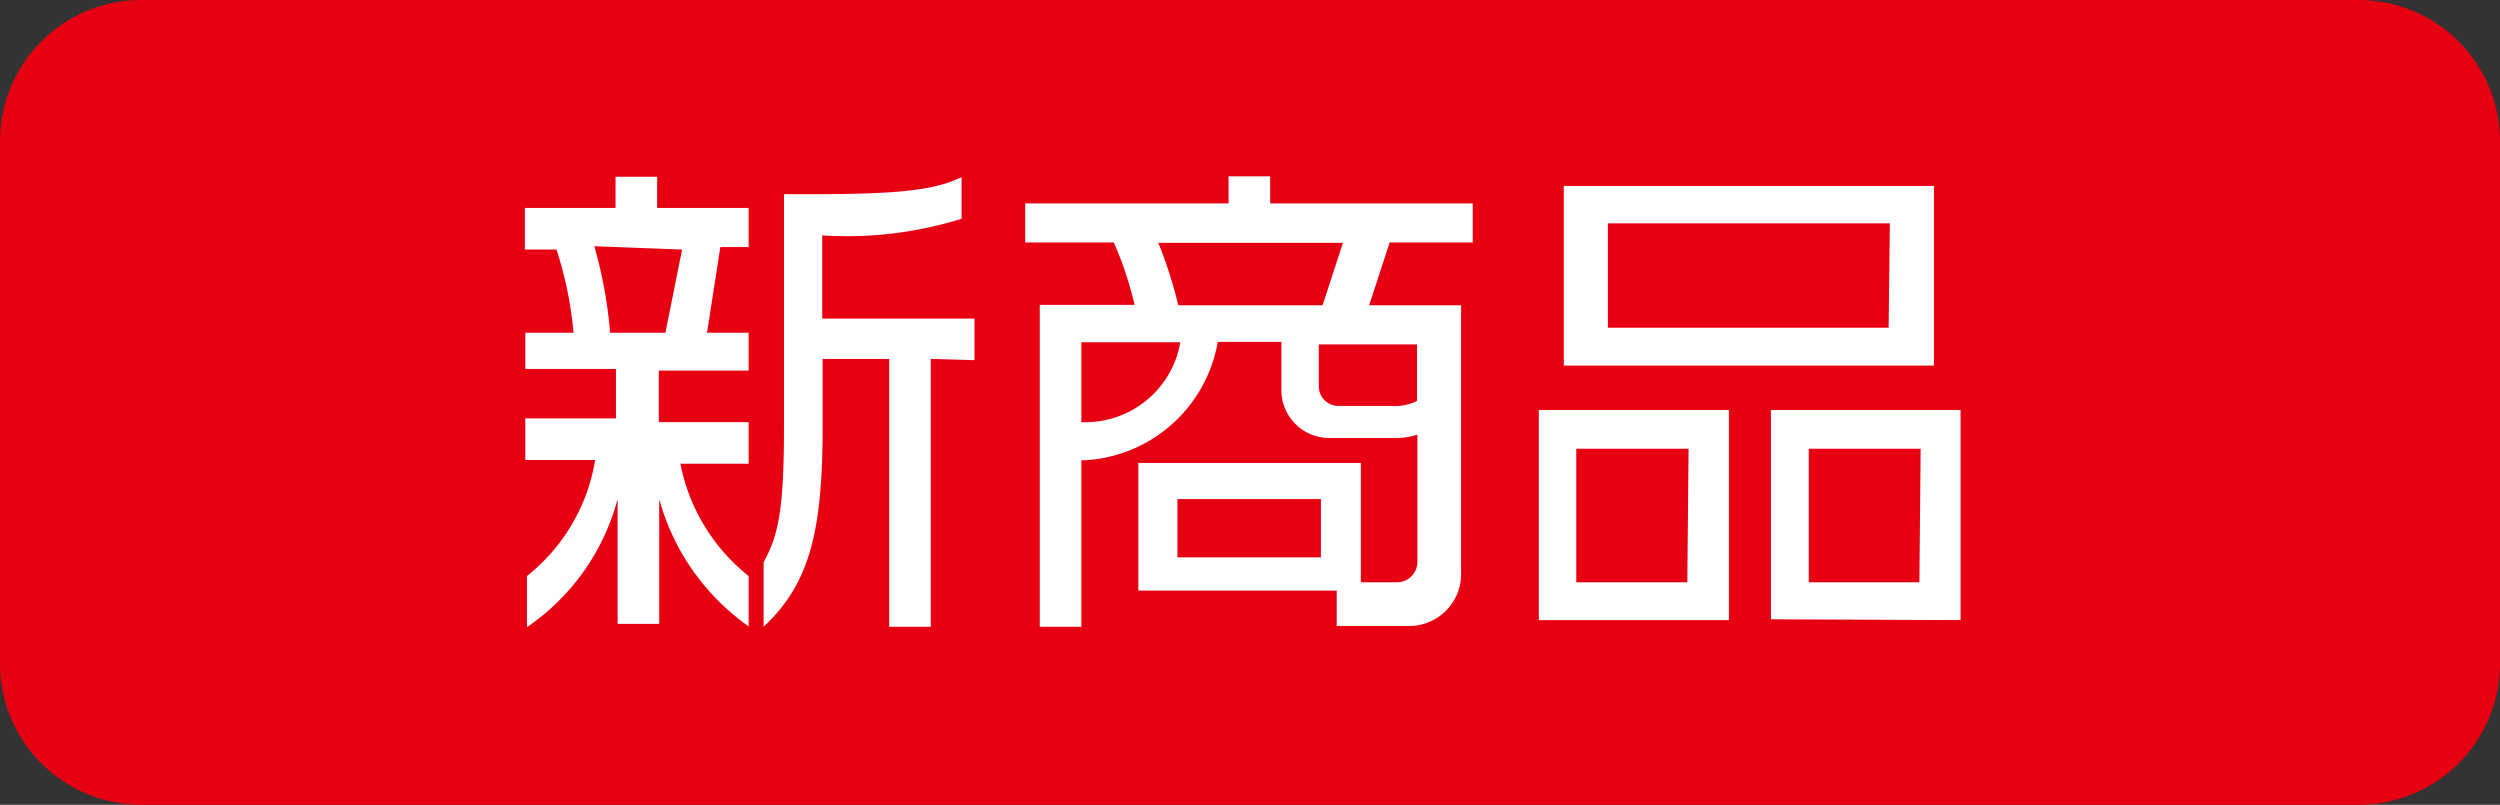 <svg xmlns="http://www.w3.org/2000/svg" viewBox="0 0 60.11 19.35"><rect x="0" y="0" width="60.11" height="19.35" fill="#333333" stroke="none"/><defs><style>.cls-1{fill:#e60012;}.cls-2{fill:#fff;}</style></defs><title>アセット 1</title><g id="レイヤー_2" data-name="レイヤー 2"><g id="レイヤー_1-2" data-name="レイヤー 1"><path class="cls-1" d="M56.71,19.35H3.4A3.4,3.4,0,0,1,0,16V3.4A3.4,3.4,0,0,1,3.4,0H56.71a3.4,3.4,0,0,1,3.4,3.4V16A3.4,3.4,0,0,1,56.71,19.35Z"/><path class="cls-2" d="M15.85,12v3h-1V12a5.42,5.42,0,0,1-2.18,3.08V13.85a4.48,4.48,0,0,0,1.64-2.79H12.63v-1h2.18V8.87H12.63V8h1.16a9.09,9.09,0,0,0-.41-2h-.76V5H14.8V4.25h1V5H18v.94h-.68L17,8H18v.91H15.84v1.24H18v1H16.36A4.56,4.56,0,0,0,18,13.85v1.21A5.54,5.54,0,0,1,15.85,12ZM14.29,5.92A10.9,10.9,0,0,1,14.67,8H16l.4-2Zm8.09,2.71v6.44h-1V8.63H19.78v1.61c0,2.54-.31,3.79-1.42,4.83V13.52c.37-.67.49-1.32.49-3.29V4.67h.47c2.06,0,3.08-.06,3.8-.41v1a9.27,9.27,0,0,1-3.35.4v2h3.66v1Z"/><path class="cls-2" d="M33.41,5.84l-.49,1.5h2.21v6.4a1.25,1.25,0,0,1-1.31,1.31H32.14V14.2H27.37V11.13h5.35V14h.88a.49.49,0,0,0,.48-.5V10.45a1.61,1.61,0,0,1-.56.08H32a1.15,1.15,0,0,1-1.19-1.18V8.22H29.28A3.44,3.44,0,0,1,26,11.07v4H25V7.33h2.28a8.52,8.52,0,0,0-.5-1.5H24.65V4.89h4.89V4.24h1v.65h4.87v.94h-2ZM26,8.23v1.92a2.32,2.32,0,0,0,2.38-1.92Zm1.85-2.39a10.11,10.11,0,0,1,.48,1.5H31.8l.49-1.5ZM31.76,12H28.31V13.4h3.45Zm2.31-3.72H31.71v1a.47.47,0,0,0,.48.48h1.27a1.19,1.19,0,0,0,.61-.12Z"/><path class="cls-2" d="M37,14.91V9.86h4.57v5.05Zm.6-6.12V4.47H46.5V8.79Zm3,2H37.9V14h2.67Zm4.84-5.42H38.66V7.88h6.75Zm-2.86,9.52V9.86h4.56v5.05Zm3.6-4.1H43.49V14h2.66Z"/></g></g></svg>
